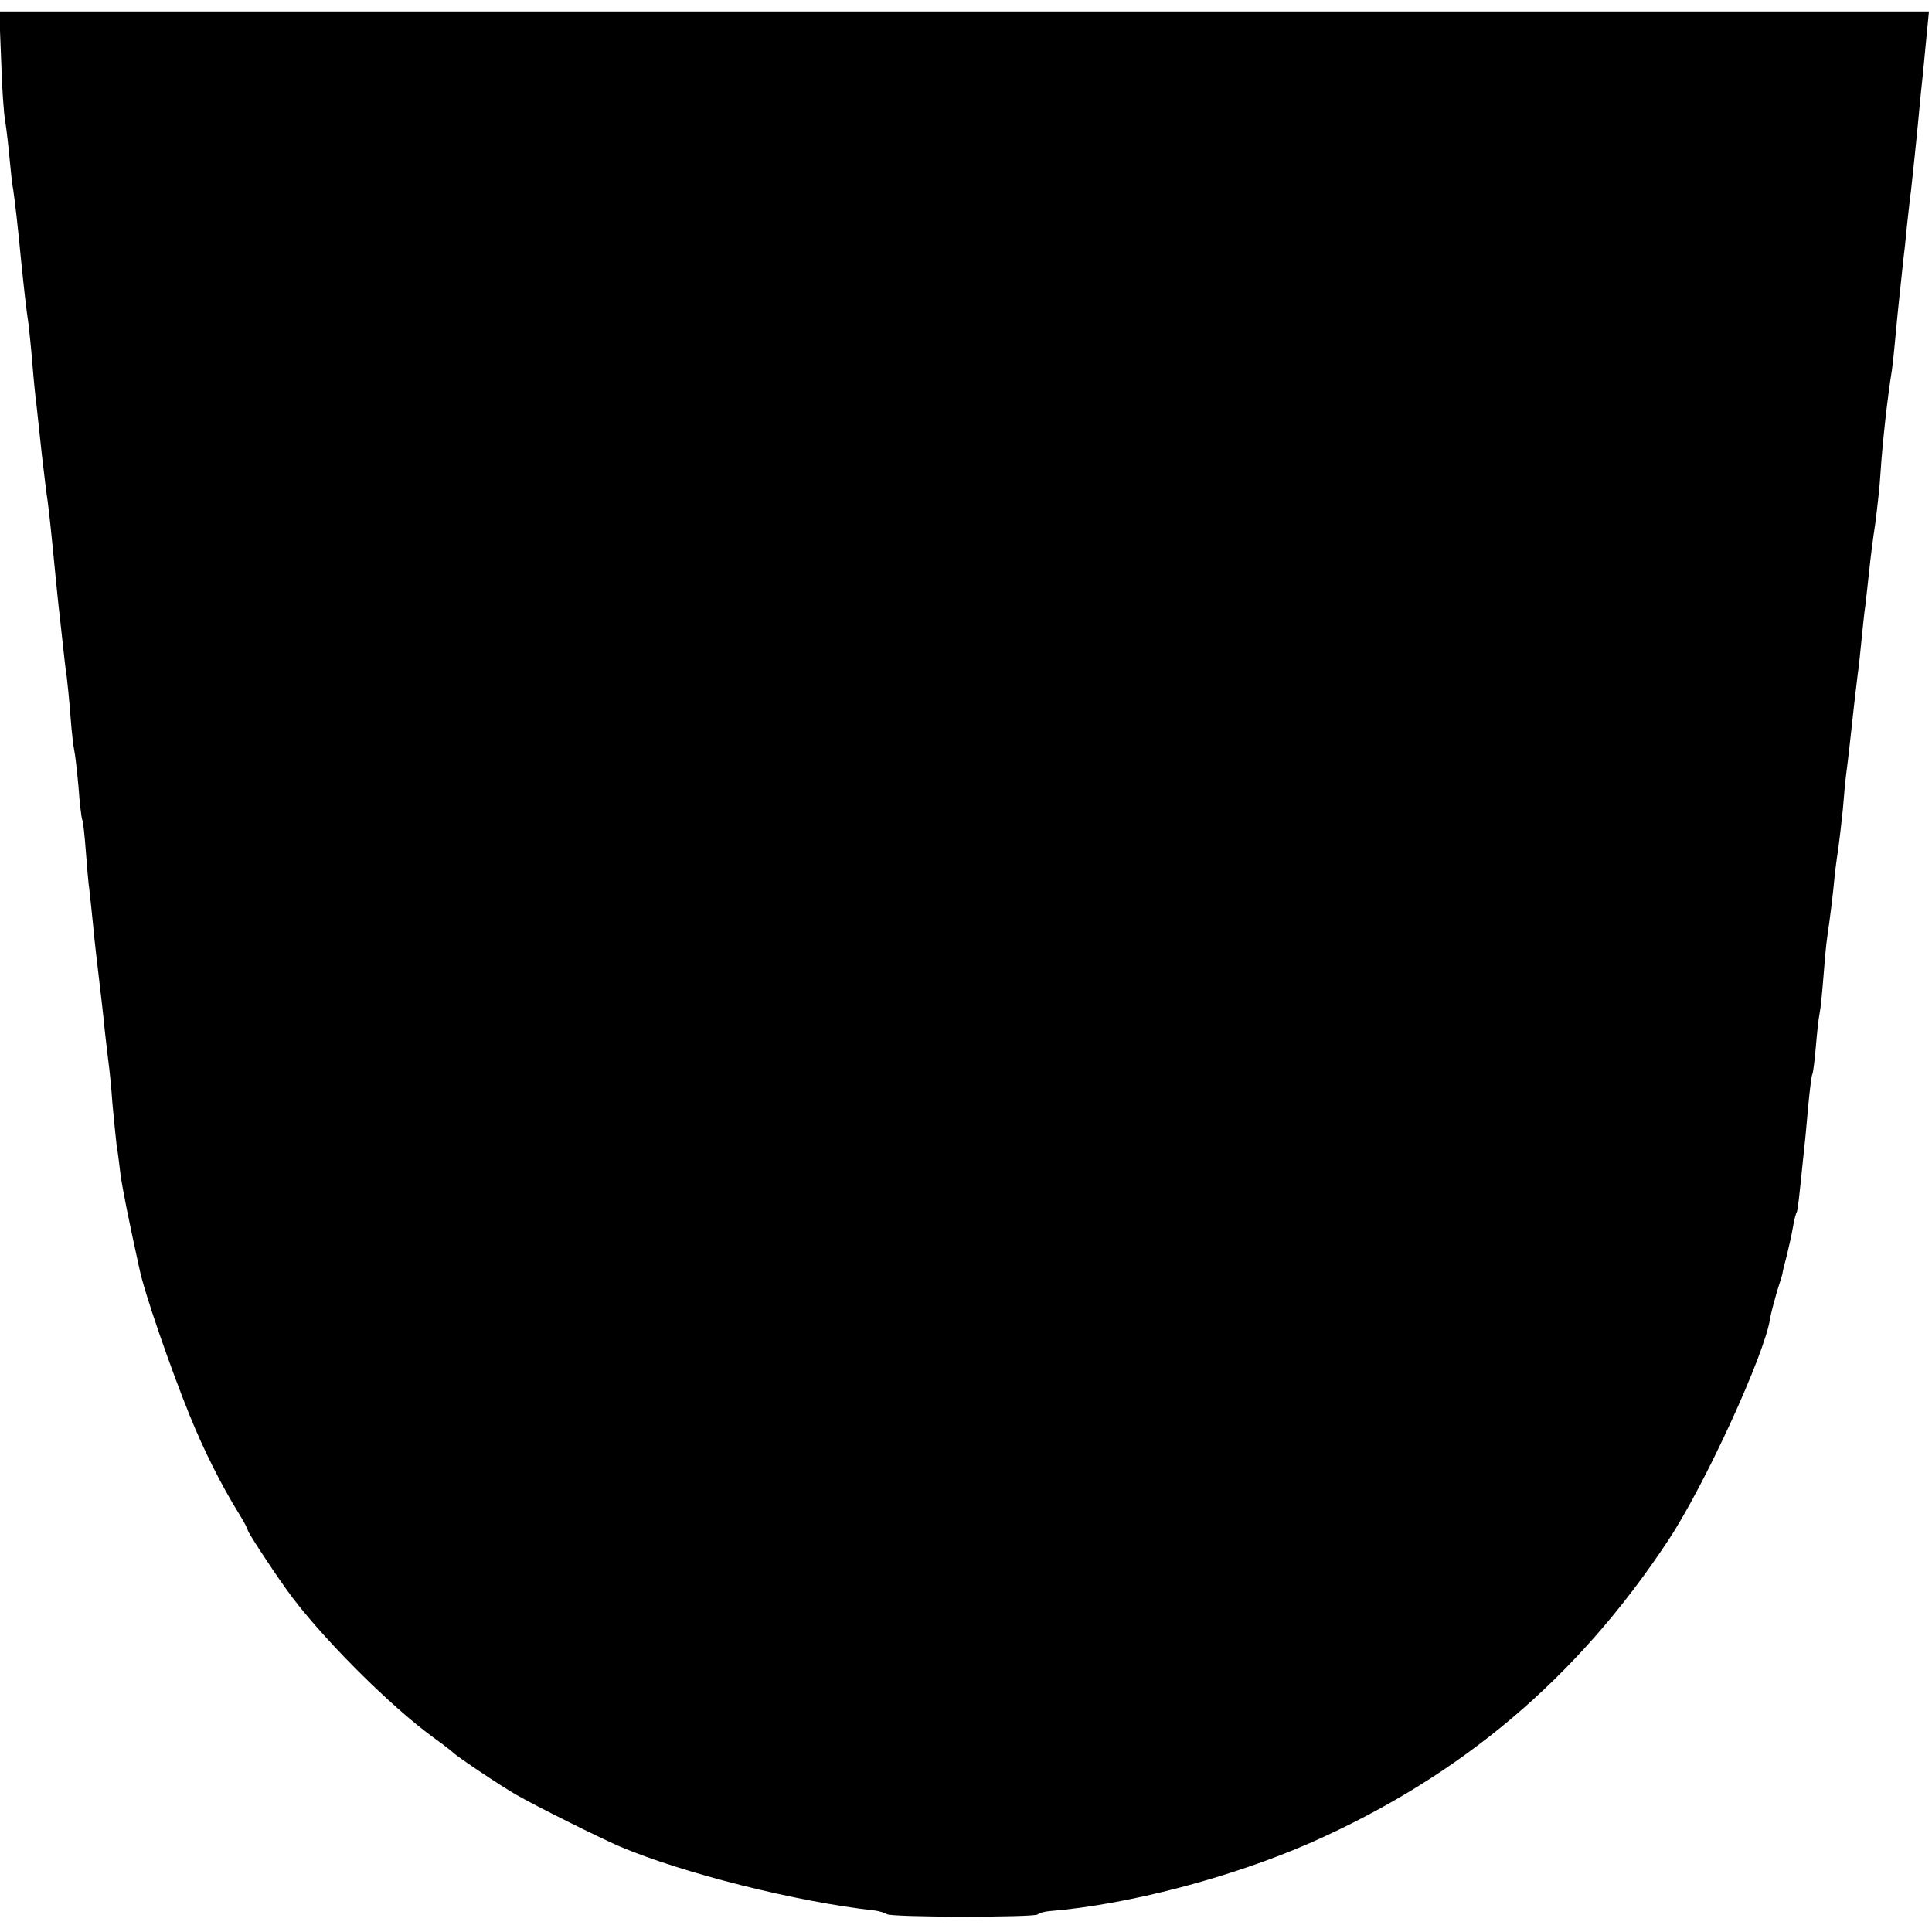 <?xml version="1.0" standalone="no"?>
<!DOCTYPE svg PUBLIC "-//W3C//DTD SVG 20010904//EN"
 "http://www.w3.org/TR/2001/REC-SVG-20010904/DTD/svg10.dtd">
<svg version="1.0" xmlns="http://www.w3.org/2000/svg"
 width="507pt" height="507pt" viewBox="0 0 507 507"
 preserveAspectRatio="xMidYMid meet">
<g transform="translate(0,507) scale(0.1,-0.1)"
fill="#000000" stroke="none">
<path d="M3 4913 c2 -71 7 -144 11 -163 3 -19 8 -62 11 -95 3 -32 7 -71 10
-85 4 -27 12 -95 20 -180 8 -78 14 -133 20 -172 2 -18 7 -64 10 -103 3 -38 8
-88 11 -110 2 -22 9 -80 14 -130 6 -49 12 -103 15 -120 4 -31 9 -75 21 -200 4
-38 8 -81 10 -95 12 -110 15 -139 19 -165 2 -16 7 -64 10 -105 3 -41 8 -82 10
-90 2 -8 7 -51 11 -95 3 -44 8 -83 10 -87 2 -3 6 -39 9 -79 3 -40 7 -89 10
-108 2 -20 7 -63 10 -96 3 -33 10 -94 15 -135 5 -41 12 -102 15 -135 4 -33 8
-71 10 -85 2 -14 7 -61 10 -105 4 -44 9 -93 11 -110 3 -16 7 -50 10 -75 5 -38
22 -123 50 -250 13 -63 81 -259 132 -385 36 -89 84 -185 129 -257 13 -21 23
-40 23 -43 0 -5 52 -86 101 -155 82 -116 270 -306 391 -393 24 -17 45 -34 48
-37 10 -10 126 -88 165 -110 50 -29 217 -112 270 -135 167 -71 465 -146 673
-169 12 -2 25 -6 29 -9 8 -9 388 -9 396 -1 4 4 19 8 34 9 205 17 474 88 682
179 396 175 701 433 939 794 96 145 253 488 267 581 2 14 11 46 18 71 8 25 15
47 15 50 0 3 5 23 11 45 5 22 13 55 16 74 3 19 8 37 10 40 3 5 6 34 20 171 2
14 6 61 10 105 4 44 9 83 11 86 2 3 6 35 9 70 3 35 7 75 10 89 3 14 7 57 10
95 3 39 7 86 10 105 8 55 15 111 20 165 3 28 8 61 10 75 2 14 7 57 11 95 3 39
7 81 9 95 2 14 6 48 9 75 3 28 8 73 11 100 3 28 8 66 10 85 3 19 7 60 10 90 3
30 7 71 10 90 2 19 7 60 10 90 3 30 10 87 16 125 5 39 12 99 14 135 5 78 18
196 30 270 2 14 6 52 9 85 5 57 15 149 21 205 2 14 6 52 9 85 4 33 8 76 11 95
5 46 14 130 21 205 3 33 7 74 9 90 2 17 6 63 10 103 l7 72 -2532 0 -2532 0 5
-127z"/>
</g>
</svg>
